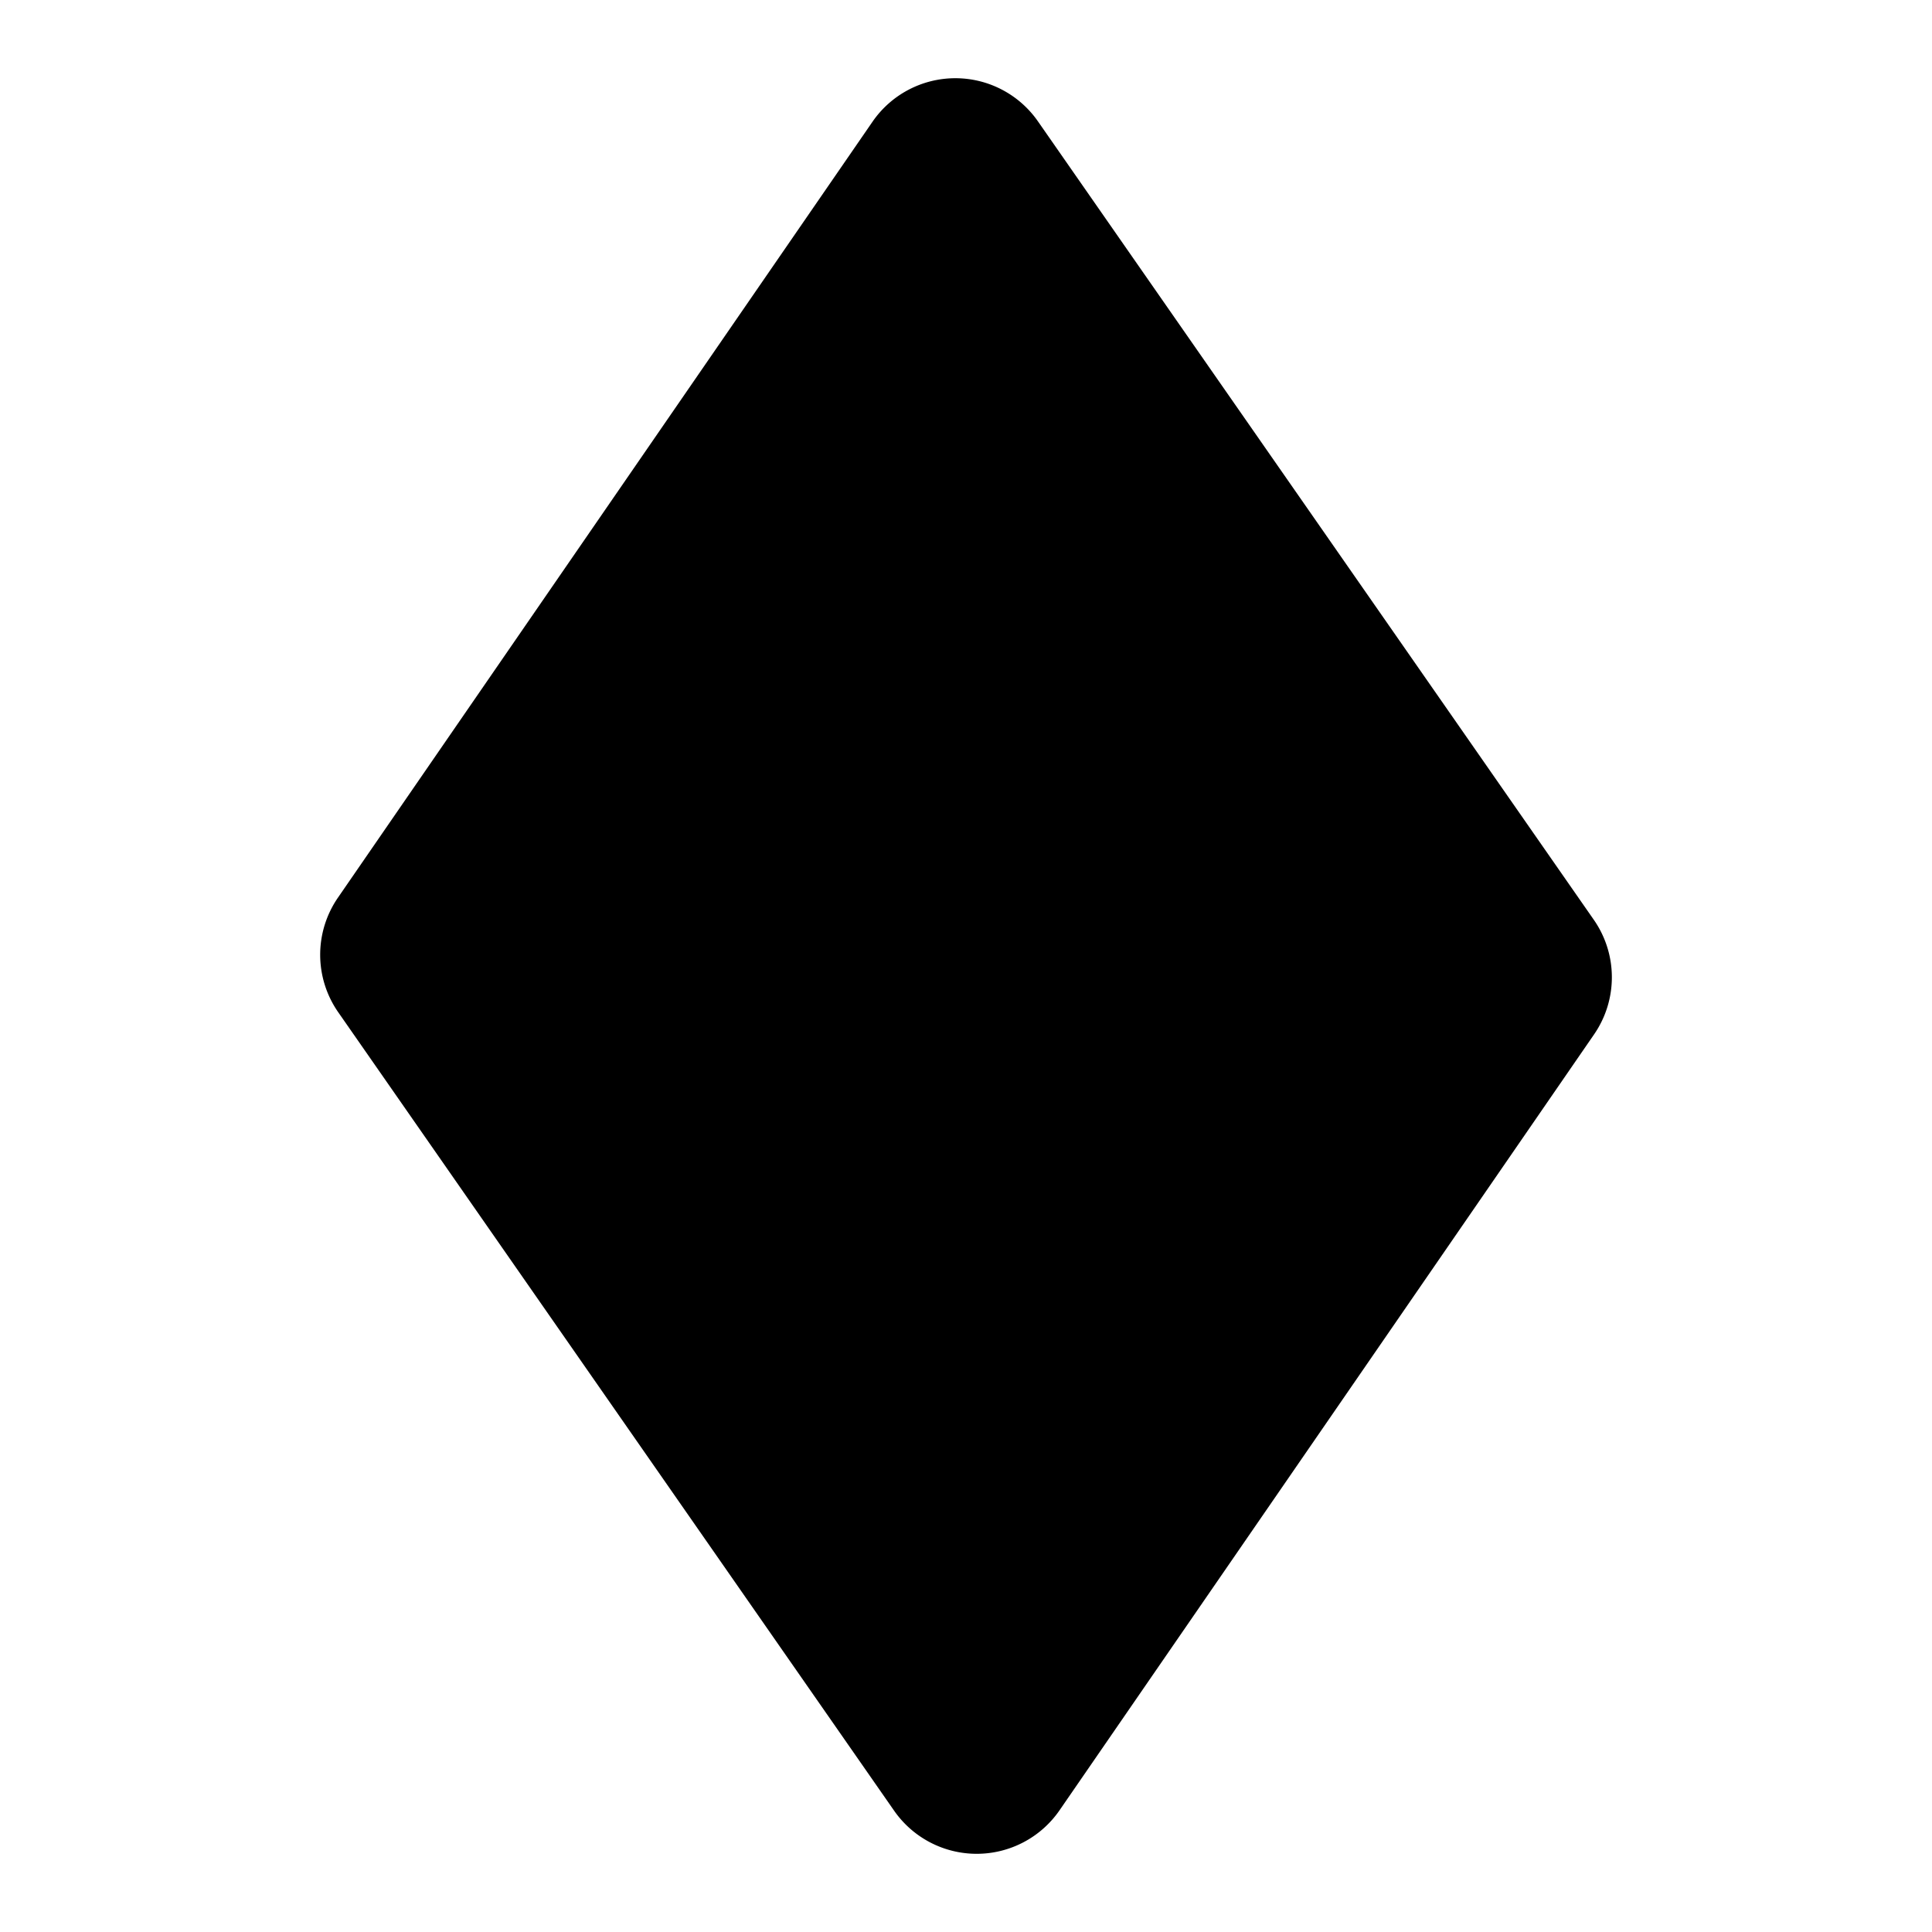 <svg xmlns="http://www.w3.org/2000/svg" fill="none" viewBox="0 0 24 24"><path fill="#000000" fill-rule="evenodd" d="M11.107 22.493a1.25 1.25 0 0 0 2.055 -0.005l6.64 -9.638a1.25 1.25 0 0 0 -0.003 -1.424l-6.905 -9.918a1.25 1.25 0 0 0 -2.056 0.005l-6.64 9.638a1.25 1.25 0 0 0 0.004 1.424l6.905 9.918Z" clip-rule="evenodd" stroke-width="1"></path></svg>